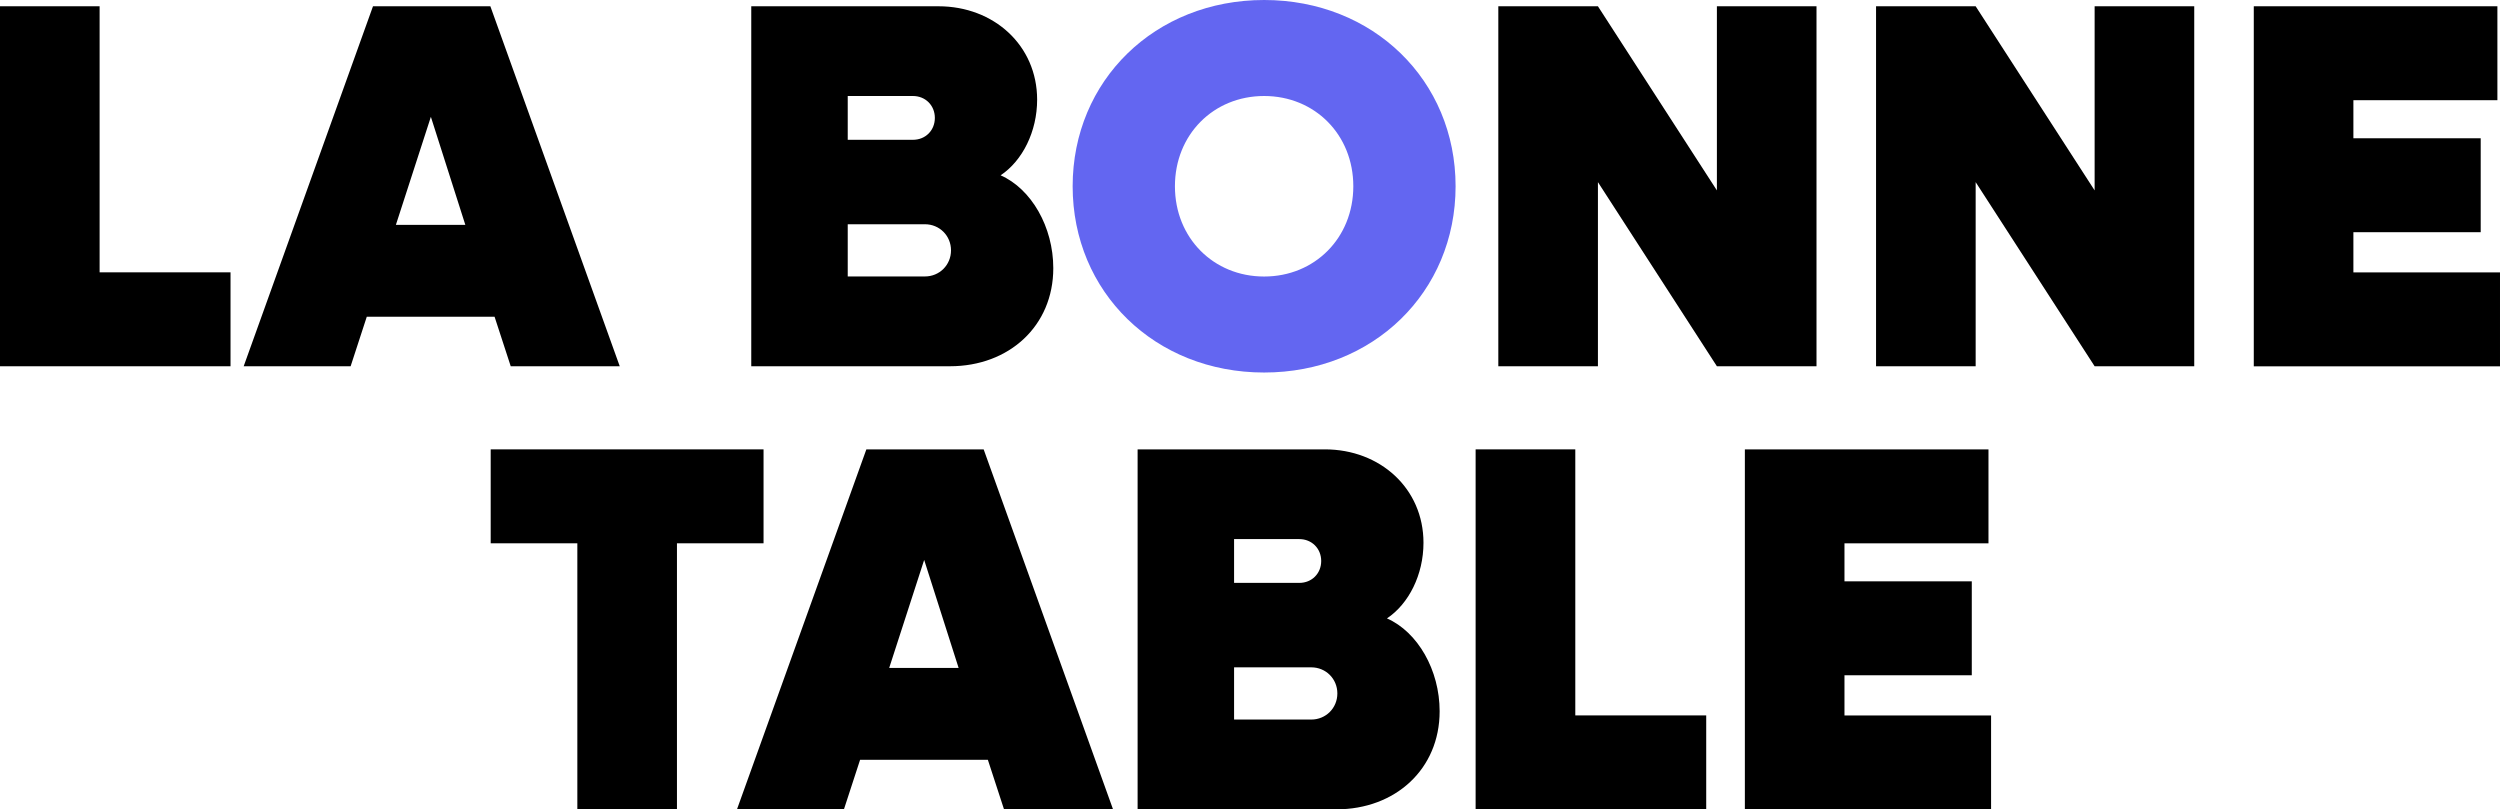 <?xml version="1.0" encoding="UTF-8"?>
<svg id="Calque_2" xmlns="http://www.w3.org/2000/svg" viewBox="0 0 374.47 121.23">
  <defs>
    <style>
      .cls-1 {
        fill: #6366f1;
      }
    </style>
  </defs>
  <g id="Calque_1-2" data-name="Calque_1">
    <g>
      <g>
        <path d="M86.47,81.38h-12.97v-14.07h40.87v14.07h-12.97v39.85h-14.92v-39.85Z"/>
        <path d="M129.76,67.31h17.58l19.38,53.92h-16.33l-2.42-7.42h-19.14l-2.42,7.42h-16.02l19.38-53.92ZM143.59,100.05l-5.16-16.18-5.24,16.18h10.39Z"/>
        <path d="M170.4,67.31h28.05c8.28,0,14.77,5.86,14.77,13.99,0,4.77-2.19,9.14-5.47,11.33,4.61,2.03,7.89,7.74,7.89,13.91,0,8.67-6.64,14.69-15.47,14.69h-29.77v-53.92ZM184.85,80.75v6.56h9.77c1.88,0,3.28-1.41,3.28-3.28s-1.41-3.28-3.28-3.28h-9.77ZM184.85,99.97v7.81h11.56c2.19,0,3.91-1.72,3.91-3.91s-1.72-3.91-3.91-3.91h-11.56Z"/>
        <path d="M221.04,67.31h14.92v39.85h19.61v14.07h-34.54v-53.92Z"/>
        <path d="M261.36,67.31h36.49v14.07h-21.57v5.7h19.07v14.07h-19.07v6.02h21.96v14.07h-36.88v-53.92Z"/>
      </g>
      <g>
        <path d="M0,.94h14.92v39.85h19.61v14.07H0V.94Z"/>
        <path d="M55.87.94h17.58l19.38,53.92h-16.33l-2.42-7.42h-19.14l-2.42,7.42h-16.02L55.87.94ZM69.7,33.68l-5.16-16.18-5.24,16.18h10.39Z"/>
        <path d="M112.53.94h28.05c8.28,0,14.77,5.86,14.77,13.99,0,4.77-2.19,9.14-5.47,11.33,4.61,2.03,7.89,7.74,7.89,13.91,0,8.67-6.64,14.69-15.47,14.69h-29.77V.94ZM126.98,14.38v6.56h9.77c1.88,0,3.28-1.41,3.28-3.28s-1.41-3.28-3.28-3.28h-9.77ZM126.98,33.6v7.81h11.56c2.19,0,3.91-1.72,3.91-3.91s-1.72-3.91-3.91-3.91h-11.56Z"/>
        <path class="cls-1" d="M160.67,27.9c0-15.86,12.35-27.9,28.68-27.9s28.68,12.03,28.68,27.9-12.35,27.9-28.68,27.9-28.68-12.03-28.68-27.9ZM202.71,27.9c0-7.74-5.78-13.52-13.36-13.52s-13.36,5.78-13.36,13.52,5.78,13.52,13.36,13.52,13.36-5.78,13.36-13.52Z"/>
        <path d="M224.43.94h14.92l17.82,27.58V.94h14.92v53.92h-14.92l-17.82-27.58v27.58h-14.92V.94Z"/>
        <path d="M281.01.94h14.92l17.82,27.58V.94h14.92v53.92h-14.92l-17.82-27.58v27.58h-14.92V.94Z"/>
        <path d="M337.59.94h36.49v14.07h-21.57v5.7h19.07v14.07h-19.07v6.02h21.96v14.07h-36.88V.94Z"/>
      </g>
    </g>
  </g>
</svg>